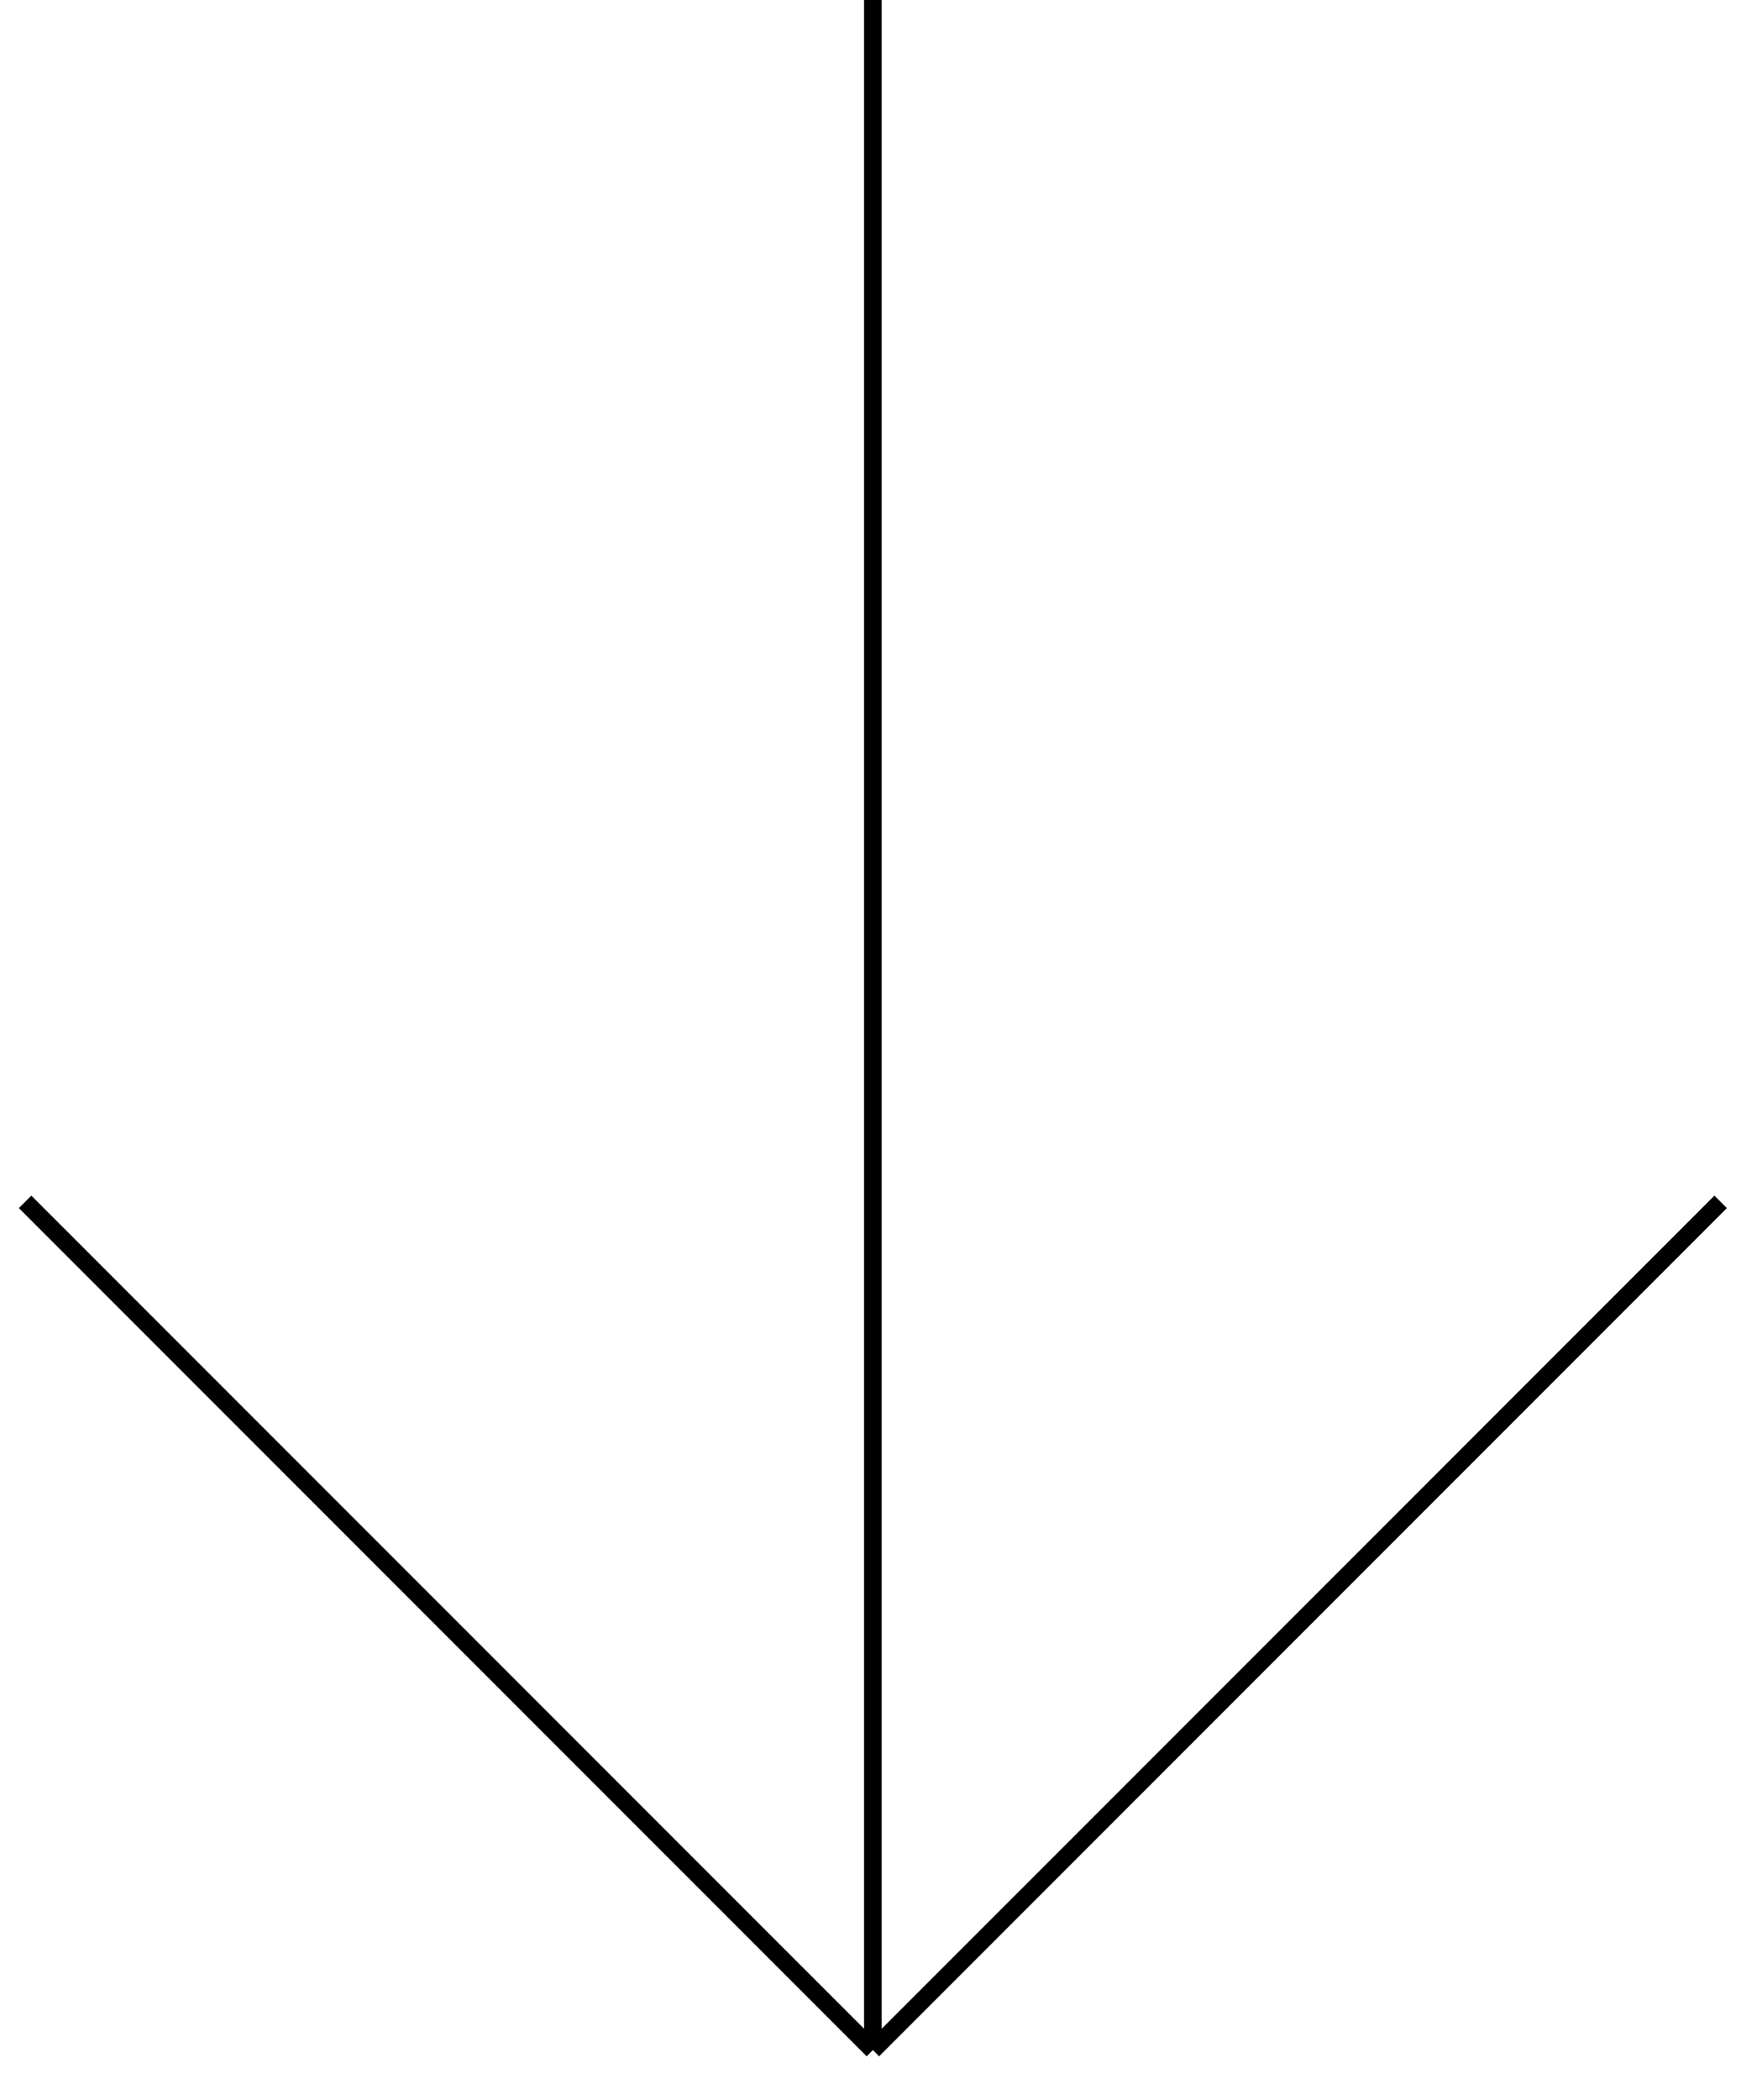<?xml version="1.0" encoding="UTF-8"?> <svg xmlns="http://www.w3.org/2000/svg" width="99" height="119" viewBox="0 0 99 119" fill="none"> <path d="M49.493 116.168L49.493 -2.38763e-06M49.493 116.168L97.563 68.105M49.493 116.168L1.424 68.105" stroke="black"></path> </svg> 